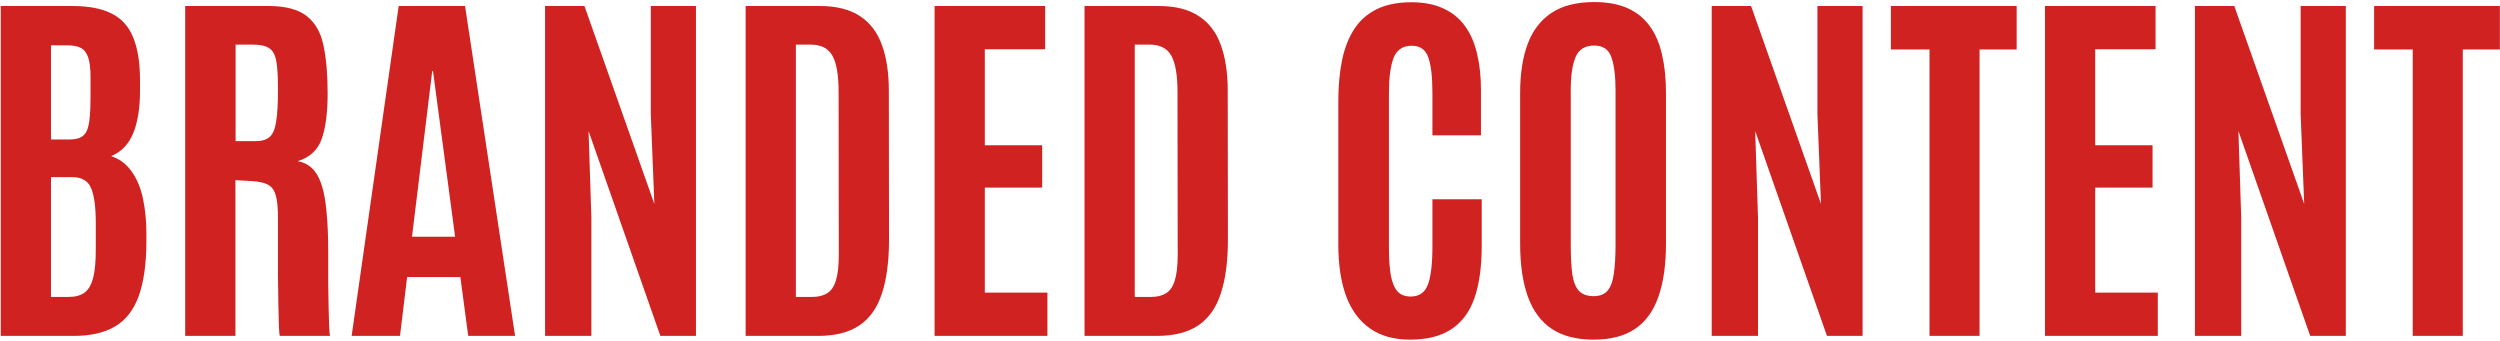 <svg xmlns="http://www.w3.org/2000/svg" width="521" height="71" viewBox="0 0 521 71" fill="none"><path d="M0.156 70V1.25H15.039C18.503 1.25 21.263 1.784 23.32 2.852C25.378 3.893 26.862 5.56 27.773 7.852C28.711 10.117 29.18 13.099 29.18 16.797V18.906C29.18 22.474 28.711 25.417 27.773 27.734C26.862 30.026 25.326 31.628 23.164 32.539C24.961 33.138 26.393 34.219 27.461 35.781C28.555 37.318 29.336 39.206 29.805 41.445C30.273 43.659 30.508 46.094 30.508 48.75V50.508C30.482 55.091 29.948 58.828 28.906 61.719C27.865 64.583 26.237 66.68 24.023 68.008C21.81 69.336 18.919 70 15.352 70H0.156ZM10.625 61.875H14.336C15.716 61.875 16.81 61.575 17.617 60.977C18.451 60.352 19.049 59.323 19.414 57.891C19.779 56.458 19.961 54.505 19.961 52.031V46.484C19.961 43.151 19.635 40.729 18.984 39.219C18.359 37.682 17.044 36.914 15.039 36.914H10.625V61.875ZM10.625 29.062H14.492C15.404 29.062 16.146 28.932 16.719 28.672C17.292 28.412 17.734 27.969 18.047 27.344C18.359 26.693 18.568 25.794 18.672 24.648C18.802 23.503 18.867 22.044 18.867 20.273V16.133C18.867 14.284 18.698 12.878 18.359 11.914C18.021 10.95 17.5 10.3 16.797 9.961C16.12 9.622 15.234 9.453 14.141 9.453H10.625V29.062ZM38.594 70V1.25H55.898C59.492 1.25 62.175 1.953 63.945 3.359C65.716 4.766 66.875 6.823 67.422 9.531C67.995 12.24 68.281 15.547 68.281 19.453C68.281 23.49 67.865 26.667 67.031 28.984C66.224 31.276 64.557 32.812 62.031 33.594C63.229 33.802 64.232 34.297 65.039 35.078C65.846 35.833 66.497 36.953 66.992 38.438C67.487 39.896 67.838 41.784 68.047 44.102C68.281 46.393 68.398 49.206 68.398 52.539C68.398 52.8 68.398 53.529 68.398 54.727C68.398 55.925 68.398 57.344 68.398 58.984C68.424 60.599 68.451 62.214 68.477 63.828C68.503 65.443 68.542 66.823 68.594 67.969C68.646 69.115 68.711 69.792 68.789 70H58.32C58.242 69.87 58.177 69.206 58.125 68.008C58.099 66.784 58.06 65.234 58.008 63.359C57.982 61.484 57.956 59.466 57.93 57.305C57.93 55.143 57.93 53.021 57.93 50.938C57.93 48.828 57.93 46.966 57.93 45.352C57.93 43.294 57.773 41.745 57.461 40.703C57.175 39.635 56.628 38.893 55.82 38.477C55.039 38.06 53.906 37.812 52.422 37.734L49.062 37.539V70H38.594ZM49.102 29.414H53.281C54.557 29.414 55.521 29.128 56.172 28.555C56.849 27.982 57.305 26.927 57.539 25.391C57.8 23.854 57.93 21.641 57.93 18.75V18.32C57.93 15.898 57.812 14.037 57.578 12.734C57.344 11.432 56.849 10.534 56.094 10.039C55.365 9.544 54.219 9.297 52.656 9.297H49.102V29.414ZM73.281 70L83.086 1.25H96.914L107.344 70H97.578L95.938 57.734H84.844L83.359 70H73.281ZM85.859 49.336H94.844L90.234 14.805H90.078L85.859 49.336ZM113.594 70V1.25H121.797L136.367 42.5L135.625 23.75V1.25H145.039V70H137.617L122.656 27.305L123.242 45.352V70H113.594ZM155.391 70V1.25H170.82C174.31 1.25 177.109 1.953 179.219 3.359C181.328 4.74 182.852 6.745 183.789 9.375C184.753 12.005 185.234 15.182 185.234 18.906L185.273 49.922C185.273 54.427 184.779 58.177 183.789 61.172C182.826 64.141 181.263 66.354 179.102 67.812C176.94 69.271 174.062 70 170.469 70H155.391ZM165.859 61.875H169.297C170.521 61.875 171.536 61.628 172.344 61.133C173.177 60.638 173.789 59.766 174.18 58.516C174.596 57.24 174.805 55.443 174.805 53.125L174.766 19.18C174.766 15.664 174.336 13.138 173.477 11.602C172.617 10.065 171.107 9.297 168.945 9.297H165.859V61.875ZM194.766 70V1.25H217.812V10.273H205.234V30.273H217.188V39.102H205.234V60.977H218.281V70H194.766ZM226.016 70V1.25H241.445C244.935 1.25 247.734 1.953 249.844 3.359C251.953 4.74 253.477 6.745 254.414 9.375C255.378 12.005 255.859 15.182 255.859 18.906L255.898 49.922C255.898 54.427 255.404 58.177 254.414 61.172C253.451 64.141 251.888 66.354 249.727 67.812C247.565 69.271 244.688 70 241.094 70H226.016ZM236.484 61.875H239.922C241.146 61.875 242.161 61.628 242.969 61.133C243.802 60.638 244.414 59.766 244.805 58.516C245.221 57.24 245.43 55.443 245.43 53.125L245.391 19.18C245.391 15.664 244.961 13.138 244.102 11.602C243.242 10.065 241.732 9.297 239.57 9.297H236.484V61.875ZM293.867 70.781C290.534 70.781 287.76 70.013 285.547 68.477C283.333 66.94 281.667 64.701 280.547 61.758C279.453 58.789 278.906 55.208 278.906 51.016V21.055C278.906 17.904 279.167 15.065 279.688 12.539C280.208 10.013 281.055 7.852 282.227 6.055C283.398 4.258 284.961 2.878 286.914 1.914C288.867 0.951 291.276 0.469 294.141 0.469C296.745 0.469 298.958 0.898 300.781 1.758C302.63 2.591 304.128 3.802 305.273 5.391C306.445 6.979 307.292 8.906 307.812 11.172C308.359 13.412 308.633 15.938 308.633 18.75V28.203H298.516V19.414C298.516 16.029 298.229 13.542 297.656 11.953C297.083 10.338 295.938 9.531 294.219 9.531C292.318 9.531 291.042 10.404 290.391 12.148C289.766 13.867 289.453 16.276 289.453 19.375V51.484C289.453 53.88 289.583 55.846 289.844 57.383C290.13 58.893 290.599 60.013 291.25 60.742C291.901 61.445 292.812 61.797 293.984 61.797C295.755 61.797 296.953 60.964 297.578 59.297C298.203 57.63 298.516 54.987 298.516 51.367V41.523H308.789V51.25C308.789 55.599 308.281 59.232 307.266 62.148C306.25 65.039 304.635 67.201 302.422 68.633C300.234 70.065 297.383 70.781 293.867 70.781ZM332.109 70.781C328.542 70.781 325.625 70.026 323.359 68.516C321.12 67.005 319.466 64.766 318.398 61.797C317.331 58.828 316.797 55.156 316.797 50.781V19.336C316.797 15.378 317.318 11.992 318.359 9.18C319.401 6.367 321.055 4.206 323.32 2.695C325.586 1.185 328.555 0.43 332.227 0.43C334.987 0.43 337.318 0.859 339.219 1.719C341.12 2.578 342.656 3.828 343.828 5.469C345 7.083 345.846 9.062 346.367 11.406C346.914 13.724 347.188 16.367 347.188 19.336V50.781C347.188 55.156 346.667 58.828 345.625 61.797C344.609 64.766 342.995 67.005 340.781 68.516C338.568 70.026 335.677 70.781 332.109 70.781ZM332.109 61.719C333.411 61.719 334.388 61.328 335.039 60.547C335.69 59.766 336.12 58.581 336.328 56.992C336.562 55.378 336.68 53.346 336.68 50.898V18.867C336.68 15.872 336.393 13.568 335.82 11.953C335.273 10.312 334.076 9.492 332.227 9.492C330.326 9.492 329.036 10.287 328.359 11.875C327.682 13.438 327.344 15.755 327.344 18.828V50.898C327.344 53.398 327.448 55.456 327.656 57.07C327.891 58.659 328.346 59.831 329.023 60.586C329.727 61.341 330.755 61.719 332.109 61.719ZM356.719 70V1.25H364.922L379.492 42.5L378.75 23.75V1.25H388.164V70H380.742L365.781 27.305L366.367 45.352V70H356.719ZM402.109 70V10.312H394.062V1.25H420.273V10.312H412.539V70H402.109ZM426.172 70V1.25H449.219V10.273H436.641V30.273H448.594V39.102H436.641V60.977H449.688V70H426.172ZM457.422 70V1.25H465.625L480.195 42.5L479.453 23.75V1.25H488.867V70H481.445L466.484 27.305L467.07 45.352V70H457.422ZM502.812 70V10.312H494.766V1.25H520.977V10.312H513.242V70H502.812Z" fill="#D12222"></path></svg>